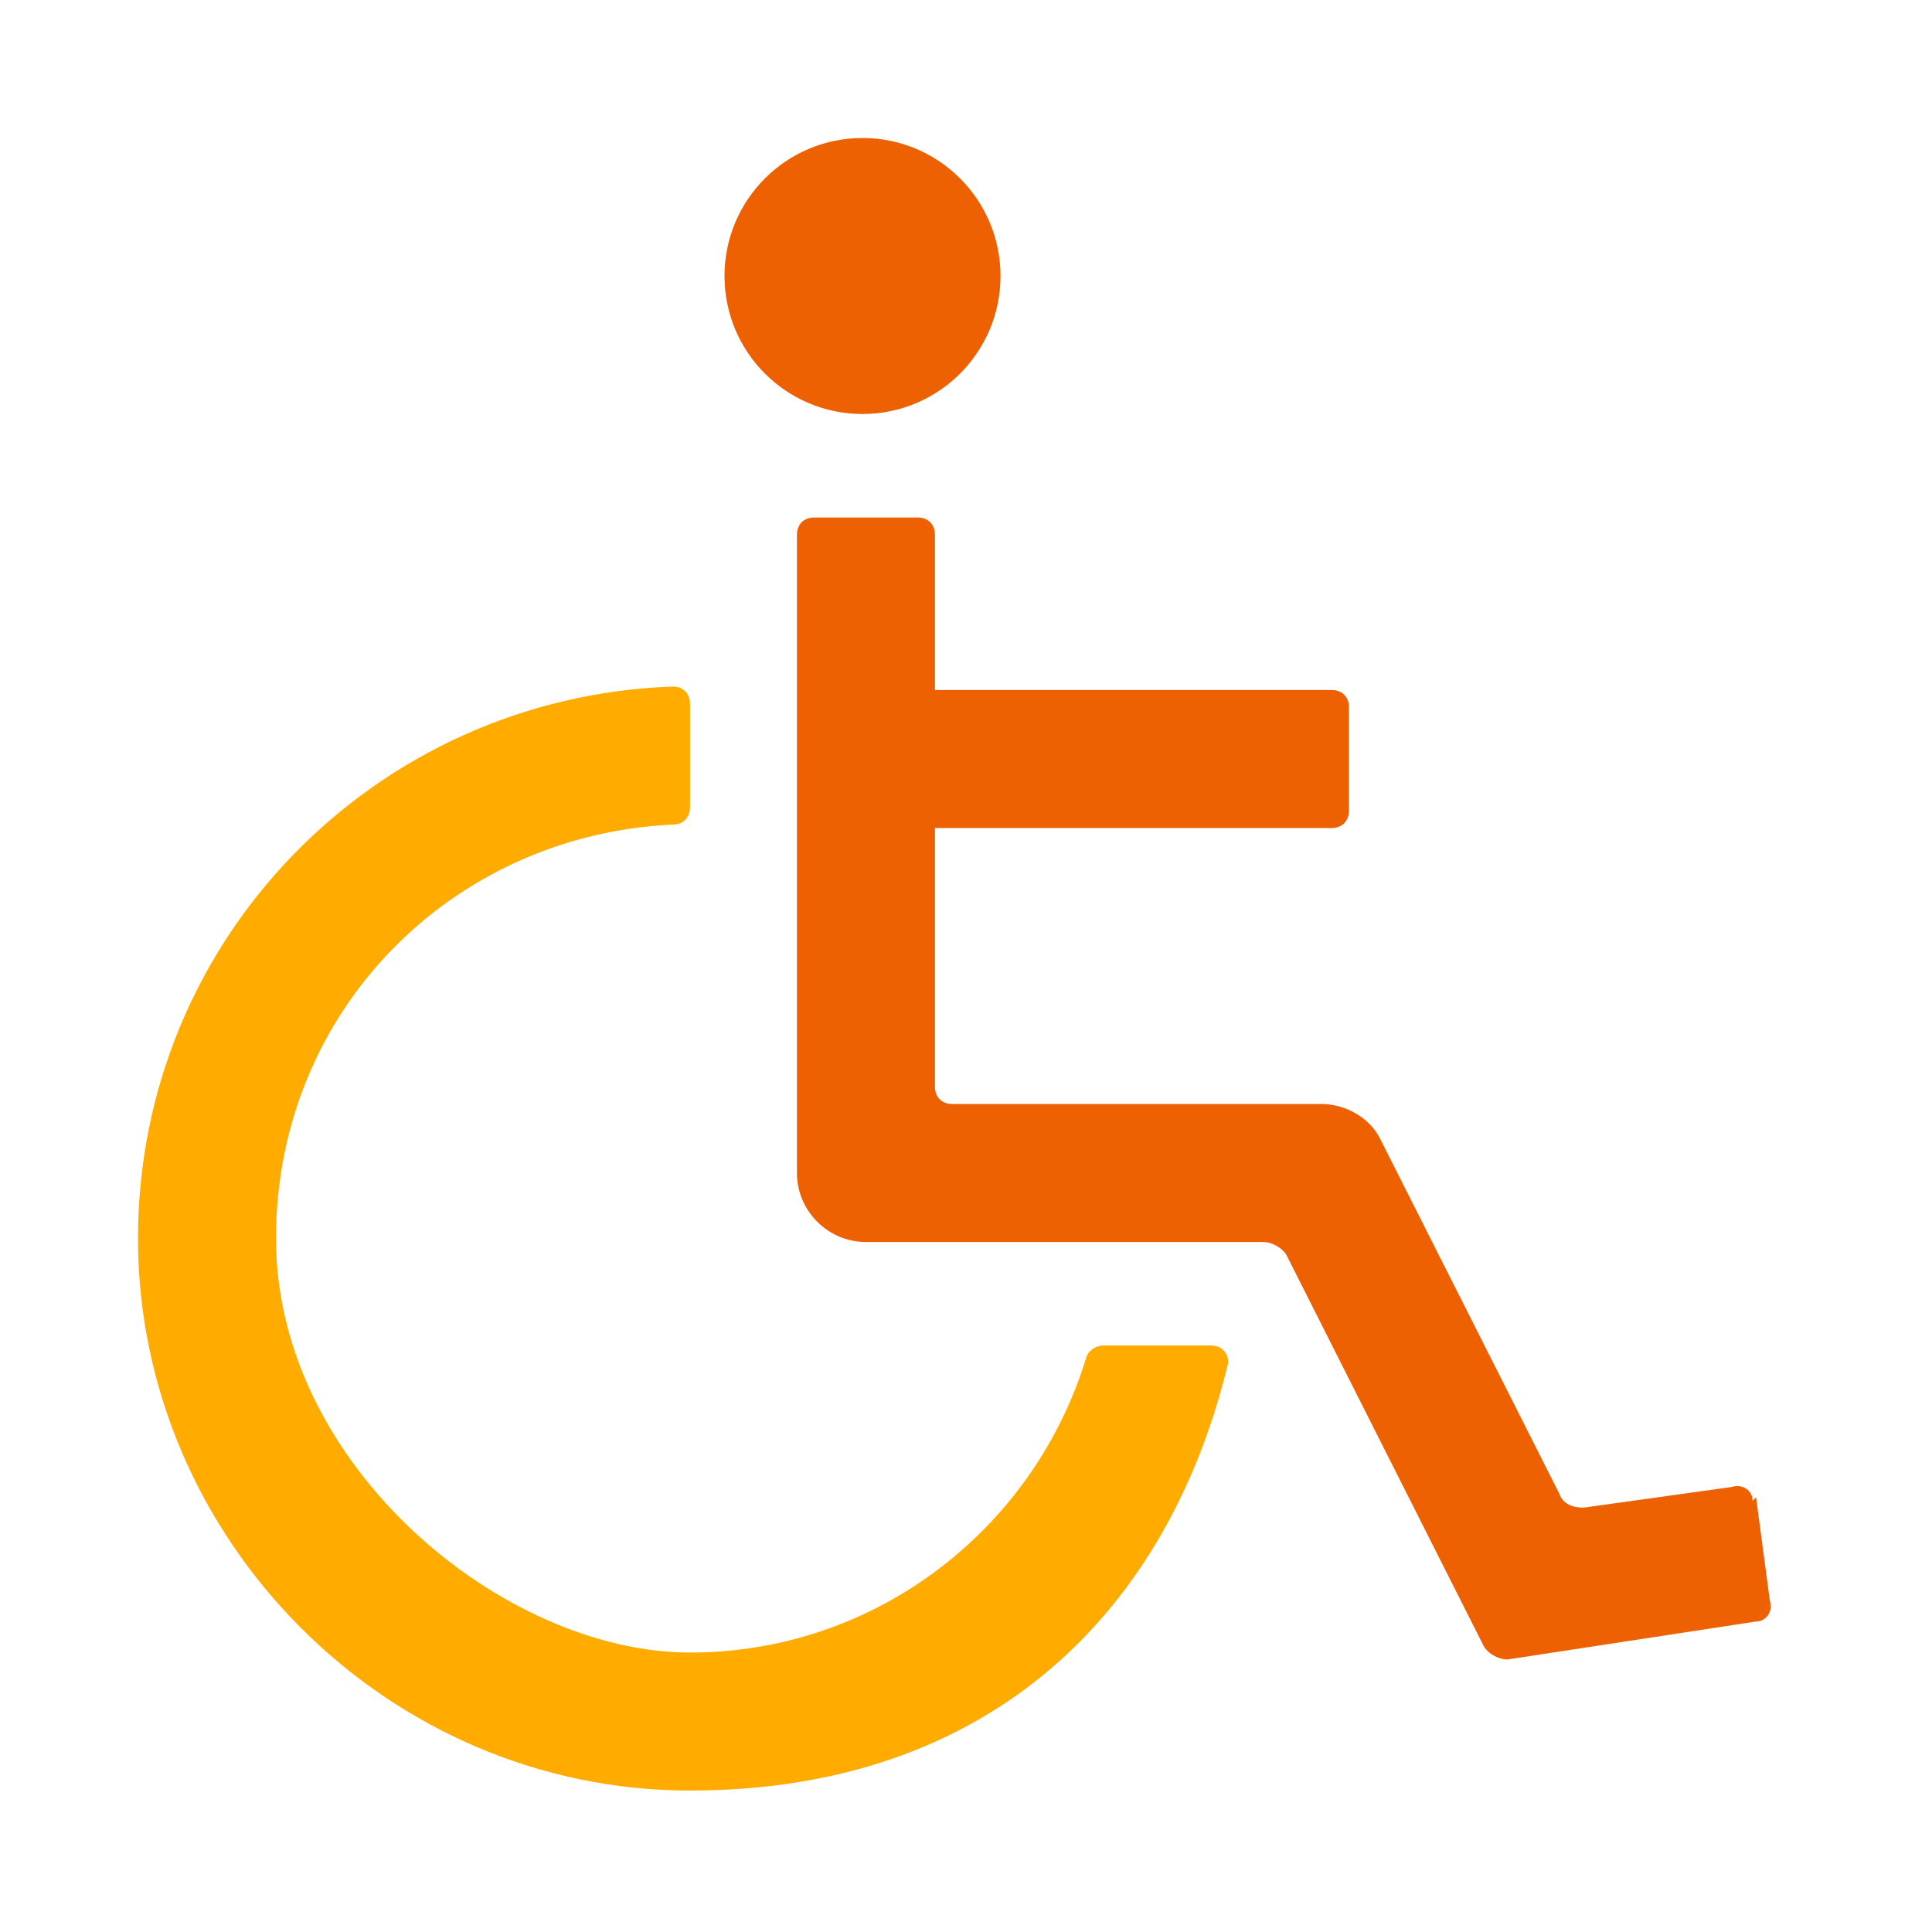<svg xmlns="http://www.w3.org/2000/svg" width="56" height="56" viewBox="0 0 56 56">
	<style>@media(forced-colors:active){@media(prefers-color-scheme:dark){[fill]:not([fill="none"]){fill:#fff!important}}@media(prefers-color-scheme:light){[fill]:not([fill="none"]){fill:#000!important}}}</style>
	<circle cx="25" cy="8" r="4" fill="#ed6103"/>
	<path d="m35.1,39h-3.1c-.2,0-.4.1-.5.3,0,0,0,0,0,0-1.5,5-6.1,8.6-11.5,8.6s-12-5.4-12-12,5.1-11.7,11.5-12h0c.3,0,.5-.2.5-.5,0,0,0,0,0,0s0,0,0,0v-3c0-.3-.2-.5-.5-.5,0,0,0,0,0,0-8.6.3-15.5,7.3-15.5,16s7.2,16,16,16,13.9-5.3,15.6-12.4c0,0,0,0,0,0,0,0,0,0,0,0,0-.3-.2-.5-.5-.5Z" fill="#ffab00"/>
	<path d="m50.8,43.5c0-.3-.3-.5-.6-.4l-4.3.6c-.3,0-.6-.1-.7-.4,0,0-5.2-10.3-5.2-10.3-.3-.6-1-1-1.7-1h-10.7c-.3,0-.5-.2-.5-.5v-7.5h11.5c.3,0,.5-.2.5-.5v-3c0-.3-.2-.5-.5-.5h-11.5v-4.5c0-.3-.2-.5-.5-.5h-3c-.3,0-.5.2-.5.5v18.5c0,1.1.9,2,2,2h11.5c.3,0,.6.2.7.4l5.7,11.3c.1.2.4.4.7.4l7.2-1.1c.3,0,.5-.3.4-.6l-.4-3Z" fill="#ed6103"/>
</svg>
